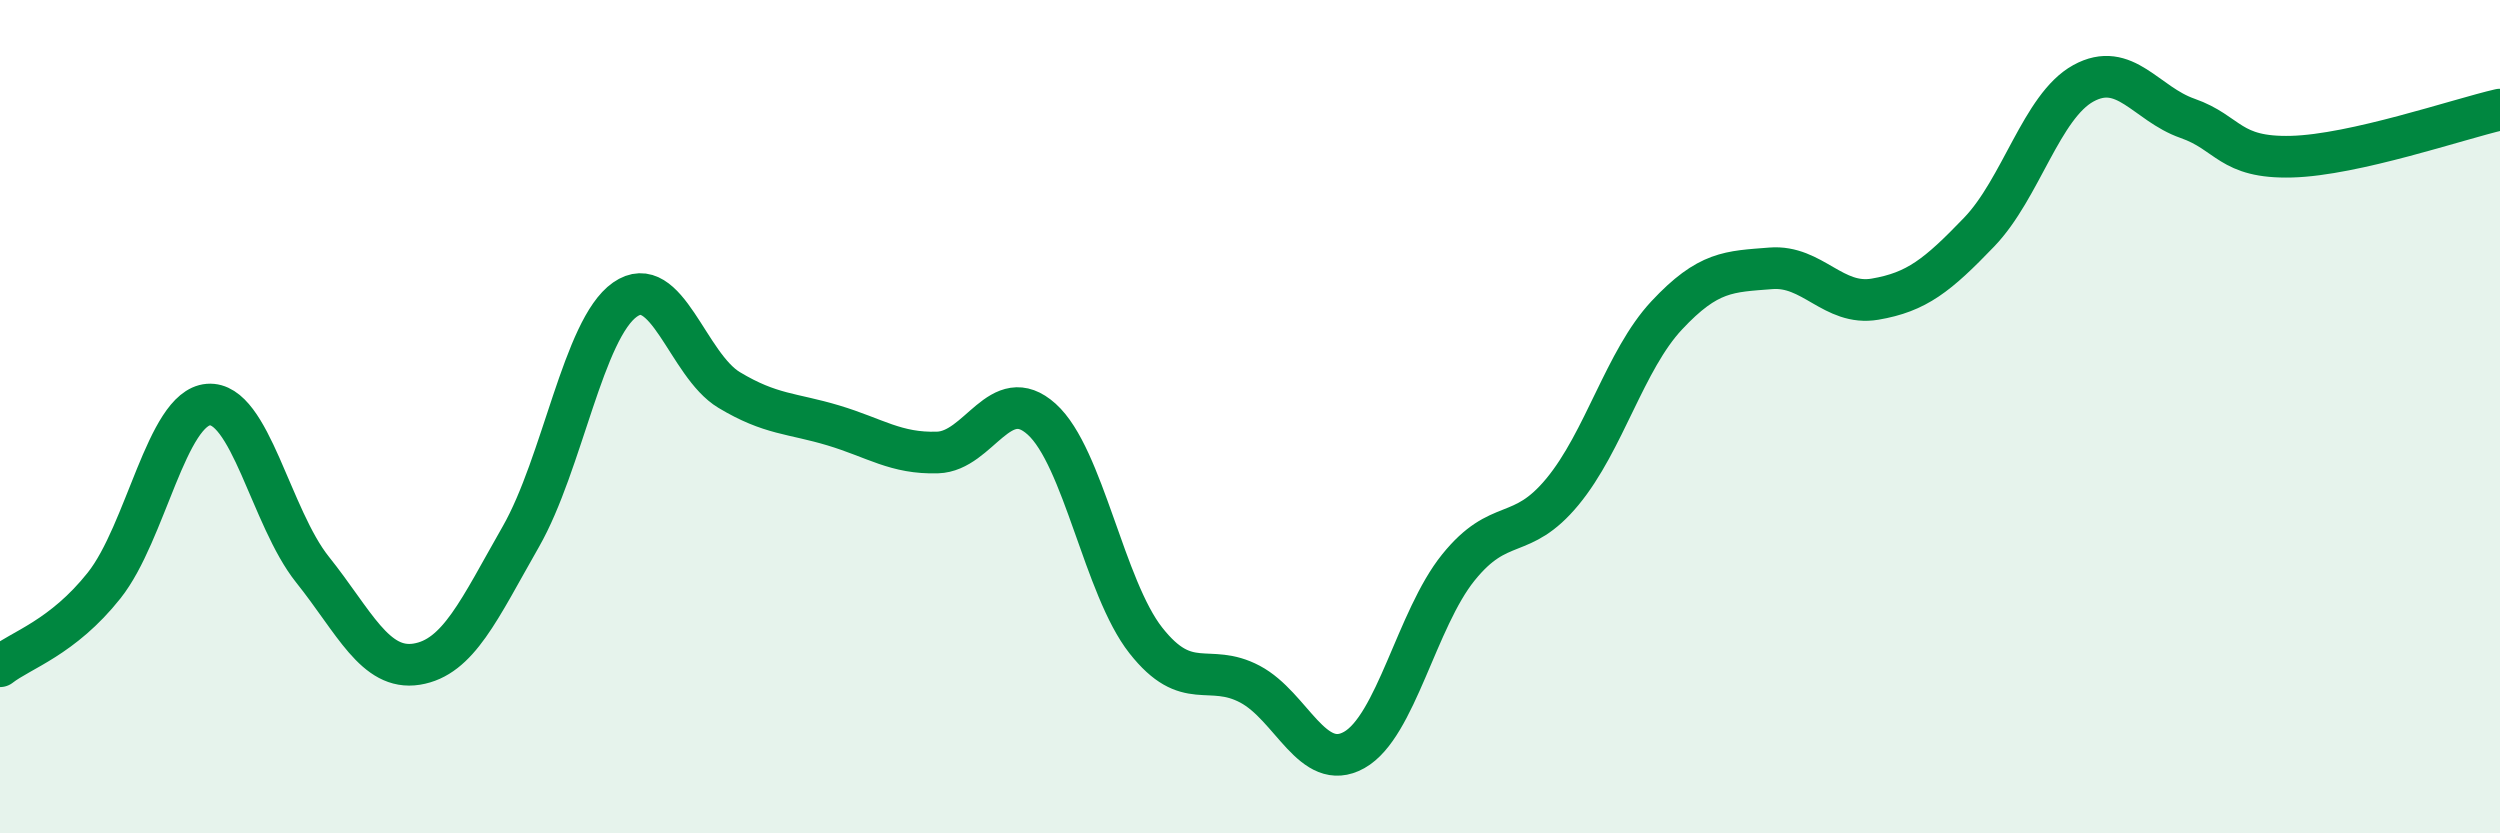 
    <svg width="60" height="20" viewBox="0 0 60 20" xmlns="http://www.w3.org/2000/svg">
      <path
        d="M 0,15.99 C 0.5,15.6 1.5,15.31 2.5,14.05 C 3.5,12.79 4,9.79 5,9.71 C 6,9.63 6.5,12.42 7.5,13.67 C 8.5,14.92 9,16.1 10,15.94 C 11,15.78 11.5,14.63 12.5,12.88 C 13.5,11.13 14,7.89 15,7.19 C 16,6.49 16.5,8.76 17.5,9.36 C 18.5,9.96 19,9.91 20,10.21 C 21,10.51 21.5,10.89 22.5,10.86 C 23.5,10.83 24,9.16 25,10.06 C 26,10.96 26.5,14.1 27.5,15.37 C 28.5,16.64 29,15.89 30,16.42 C 31,16.95 31.5,18.56 32.5,18 C 33.5,17.44 34,14.86 35,13.62 C 36,12.38 36.5,13.01 37.5,11.8 C 38.5,10.59 39,8.64 40,7.57 C 41,6.5 41.5,6.52 42.5,6.44 C 43.5,6.36 44,7.35 45,7.18 C 46,7.01 46.5,6.61 47.5,5.57 C 48.5,4.53 49,2.55 50,2 C 51,1.45 51.5,2.49 52.5,2.84 C 53.5,3.19 53.5,3.8 55,3.76 C 56.5,3.72 59,2.86 60,2.63L60 20L0 20Z"
        fill="#008740"
        opacity="0.1"
        stroke-linecap="round"
        stroke-linejoin="round"
      />
      <path
        d="M 0,15.99 C 0.5,15.6 1.5,15.31 2.5,14.05 C 3.5,12.79 4,9.79 5,9.71 C 6,9.63 6.5,12.42 7.5,13.67 C 8.5,14.92 9,16.1 10,15.94 C 11,15.78 11.5,14.63 12.5,12.88 C 13.5,11.13 14,7.89 15,7.19 C 16,6.49 16.5,8.76 17.5,9.36 C 18.5,9.96 19,9.91 20,10.21 C 21,10.51 21.5,10.89 22.5,10.86 C 23.5,10.83 24,9.16 25,10.06 C 26,10.96 26.5,14.1 27.5,15.37 C 28.5,16.64 29,15.89 30,16.42 C 31,16.95 31.5,18.56 32.5,18 C 33.5,17.44 34,14.86 35,13.62 C 36,12.38 36.5,13.01 37.5,11.8 C 38.5,10.59 39,8.64 40,7.57 C 41,6.5 41.5,6.52 42.5,6.44 C 43.5,6.36 44,7.35 45,7.18 C 46,7.01 46.5,6.61 47.5,5.57 C 48.5,4.53 49,2.55 50,2 C 51,1.45 51.5,2.49 52.5,2.84 C 53.5,3.19 53.5,3.8 55,3.76 C 56.5,3.72 59,2.86 60,2.63"
        stroke="#008740"
        stroke-width="1"
        fill="none"
        stroke-linecap="round"
        stroke-linejoin="round"
      />
    </svg>
  